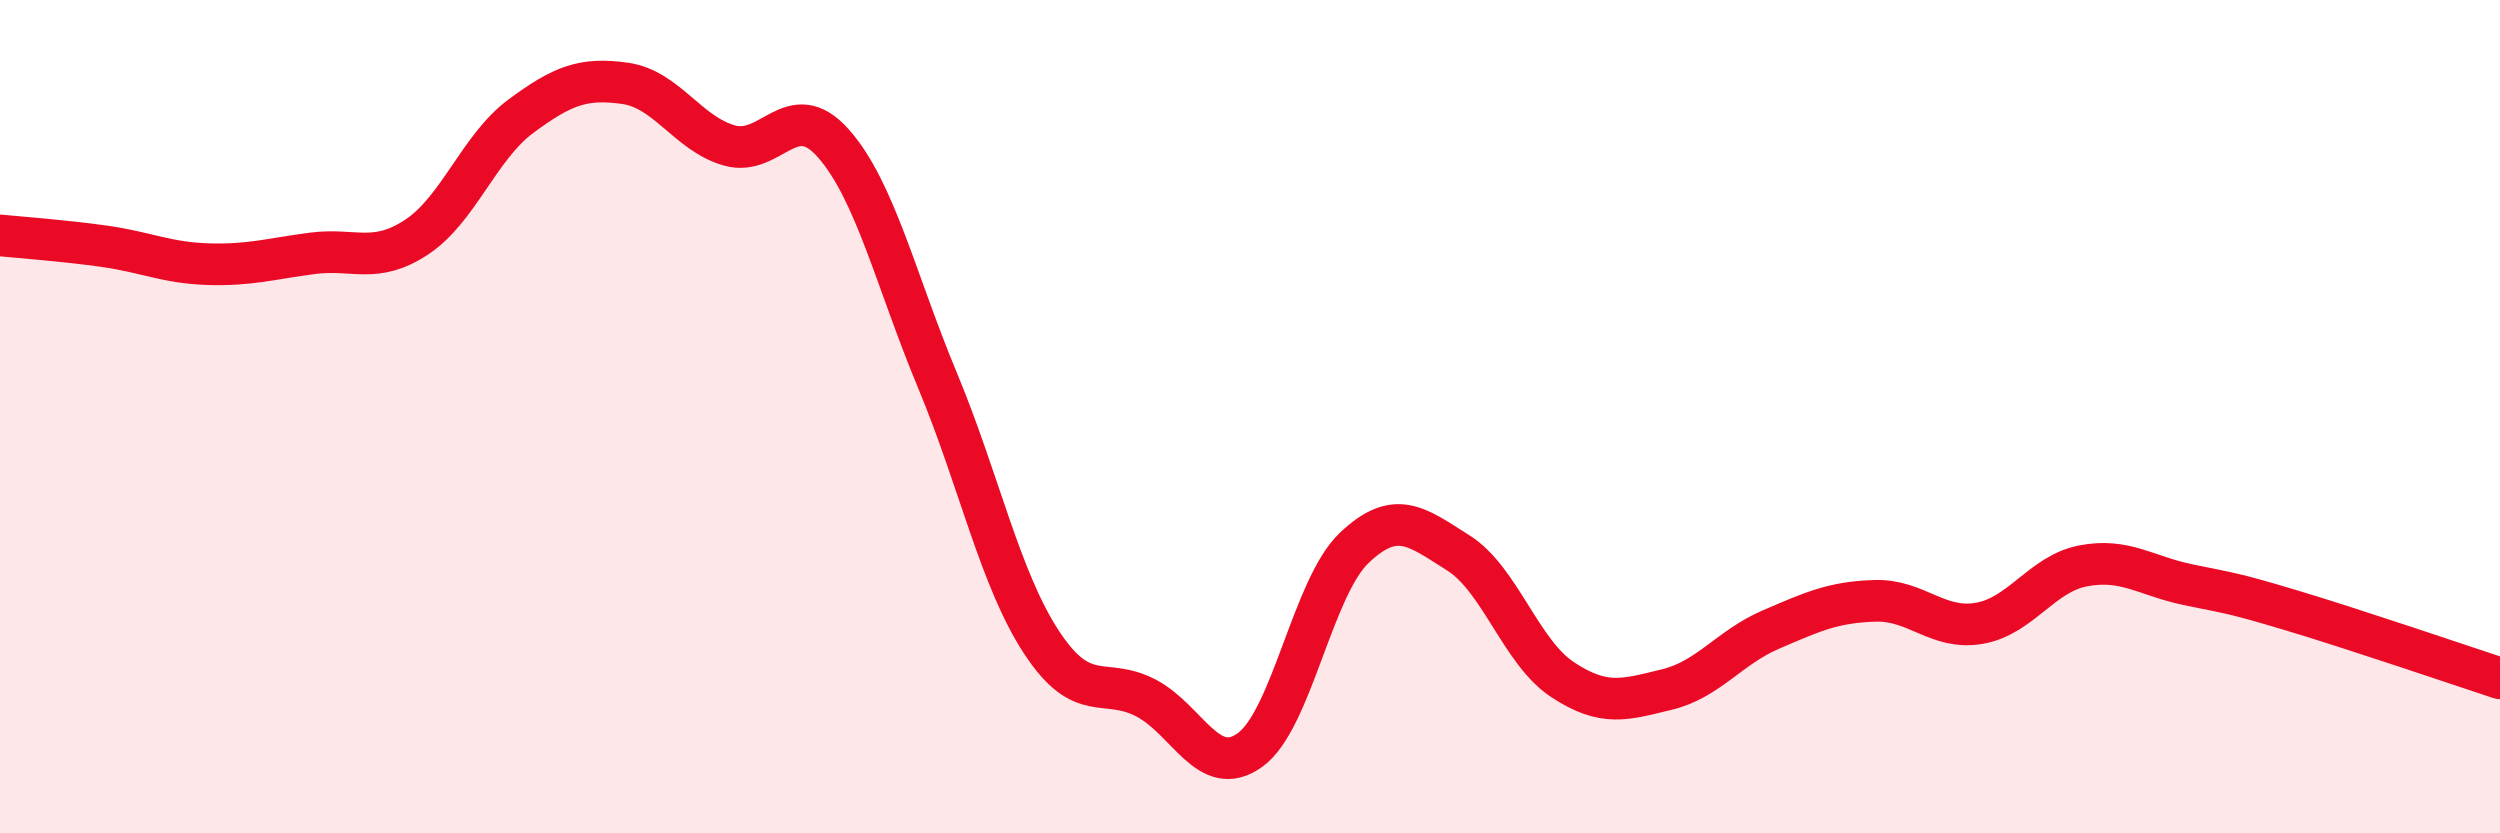 
    <svg width="60" height="20" viewBox="0 0 60 20" xmlns="http://www.w3.org/2000/svg">
      <path
        d="M 0,5.65 C 0.5,5.7 1.5,5.77 2.5,5.91 C 3.5,6.05 4,6.31 5,6.34 C 6,6.37 6.5,6.21 7.5,6.08 C 8.5,5.95 9,6.35 10,5.69 C 11,5.03 11.5,3.53 12.5,2.79 C 13.5,2.05 14,1.86 15,2 C 16,2.14 16.5,3.2 17.5,3.49 C 18.5,3.78 19,2.31 20,3.44 C 21,4.57 21.5,6.73 22.5,9.13 C 23.5,11.53 24,13.9 25,15.42 C 26,16.94 26.5,16.23 27.5,16.75 C 28.5,17.27 29,18.72 30,18 C 31,17.28 31.5,14.1 32.5,13.15 C 33.5,12.2 34,12.64 35,13.27 C 36,13.9 36.5,15.65 37.5,16.31 C 38.5,16.97 39,16.79 40,16.55 C 41,16.31 41.5,15.54 42.5,15.11 C 43.5,14.68 44,14.45 45,14.42 C 46,14.39 46.5,15.13 47.5,14.96 C 48.5,14.79 49,13.77 50,13.58 C 51,13.39 51.5,13.82 52.5,14.03 C 53.5,14.24 53.5,14.2 55,14.65 C 56.5,15.1 59,15.95 60,16.28L60 20L0 20Z"
        fill="#EB0A25"
        opacity="0.1"
        stroke-linecap="round"
        stroke-linejoin="round"
      />
      <path
        d="M 0,5.65 C 0.5,5.7 1.5,5.77 2.5,5.91 C 3.5,6.05 4,6.31 5,6.34 C 6,6.37 6.5,6.21 7.5,6.08 C 8.5,5.95 9,6.35 10,5.69 C 11,5.03 11.5,3.53 12.5,2.79 C 13.5,2.05 14,1.86 15,2 C 16,2.14 16.5,3.2 17.5,3.49 C 18.5,3.78 19,2.31 20,3.44 C 21,4.57 21.5,6.73 22.5,9.13 C 23.5,11.53 24,13.9 25,15.42 C 26,16.94 26.5,16.23 27.5,16.75 C 28.5,17.27 29,18.72 30,18 C 31,17.28 31.5,14.1 32.5,13.15 C 33.5,12.2 34,12.64 35,13.27 C 36,13.9 36.5,15.65 37.5,16.31 C 38.5,16.97 39,16.79 40,16.55 C 41,16.31 41.5,15.54 42.5,15.11 C 43.5,14.68 44,14.45 45,14.42 C 46,14.39 46.5,15.13 47.5,14.96 C 48.5,14.79 49,13.77 50,13.58 C 51,13.39 51.5,13.82 52.5,14.03 C 53.5,14.24 53.5,14.2 55,14.65 C 56.5,15.1 59,15.95 60,16.28"
        stroke="#EB0A25"
        stroke-width="1"
        fill="none"
        stroke-linecap="round"
        stroke-linejoin="round"
      />
    </svg>
  